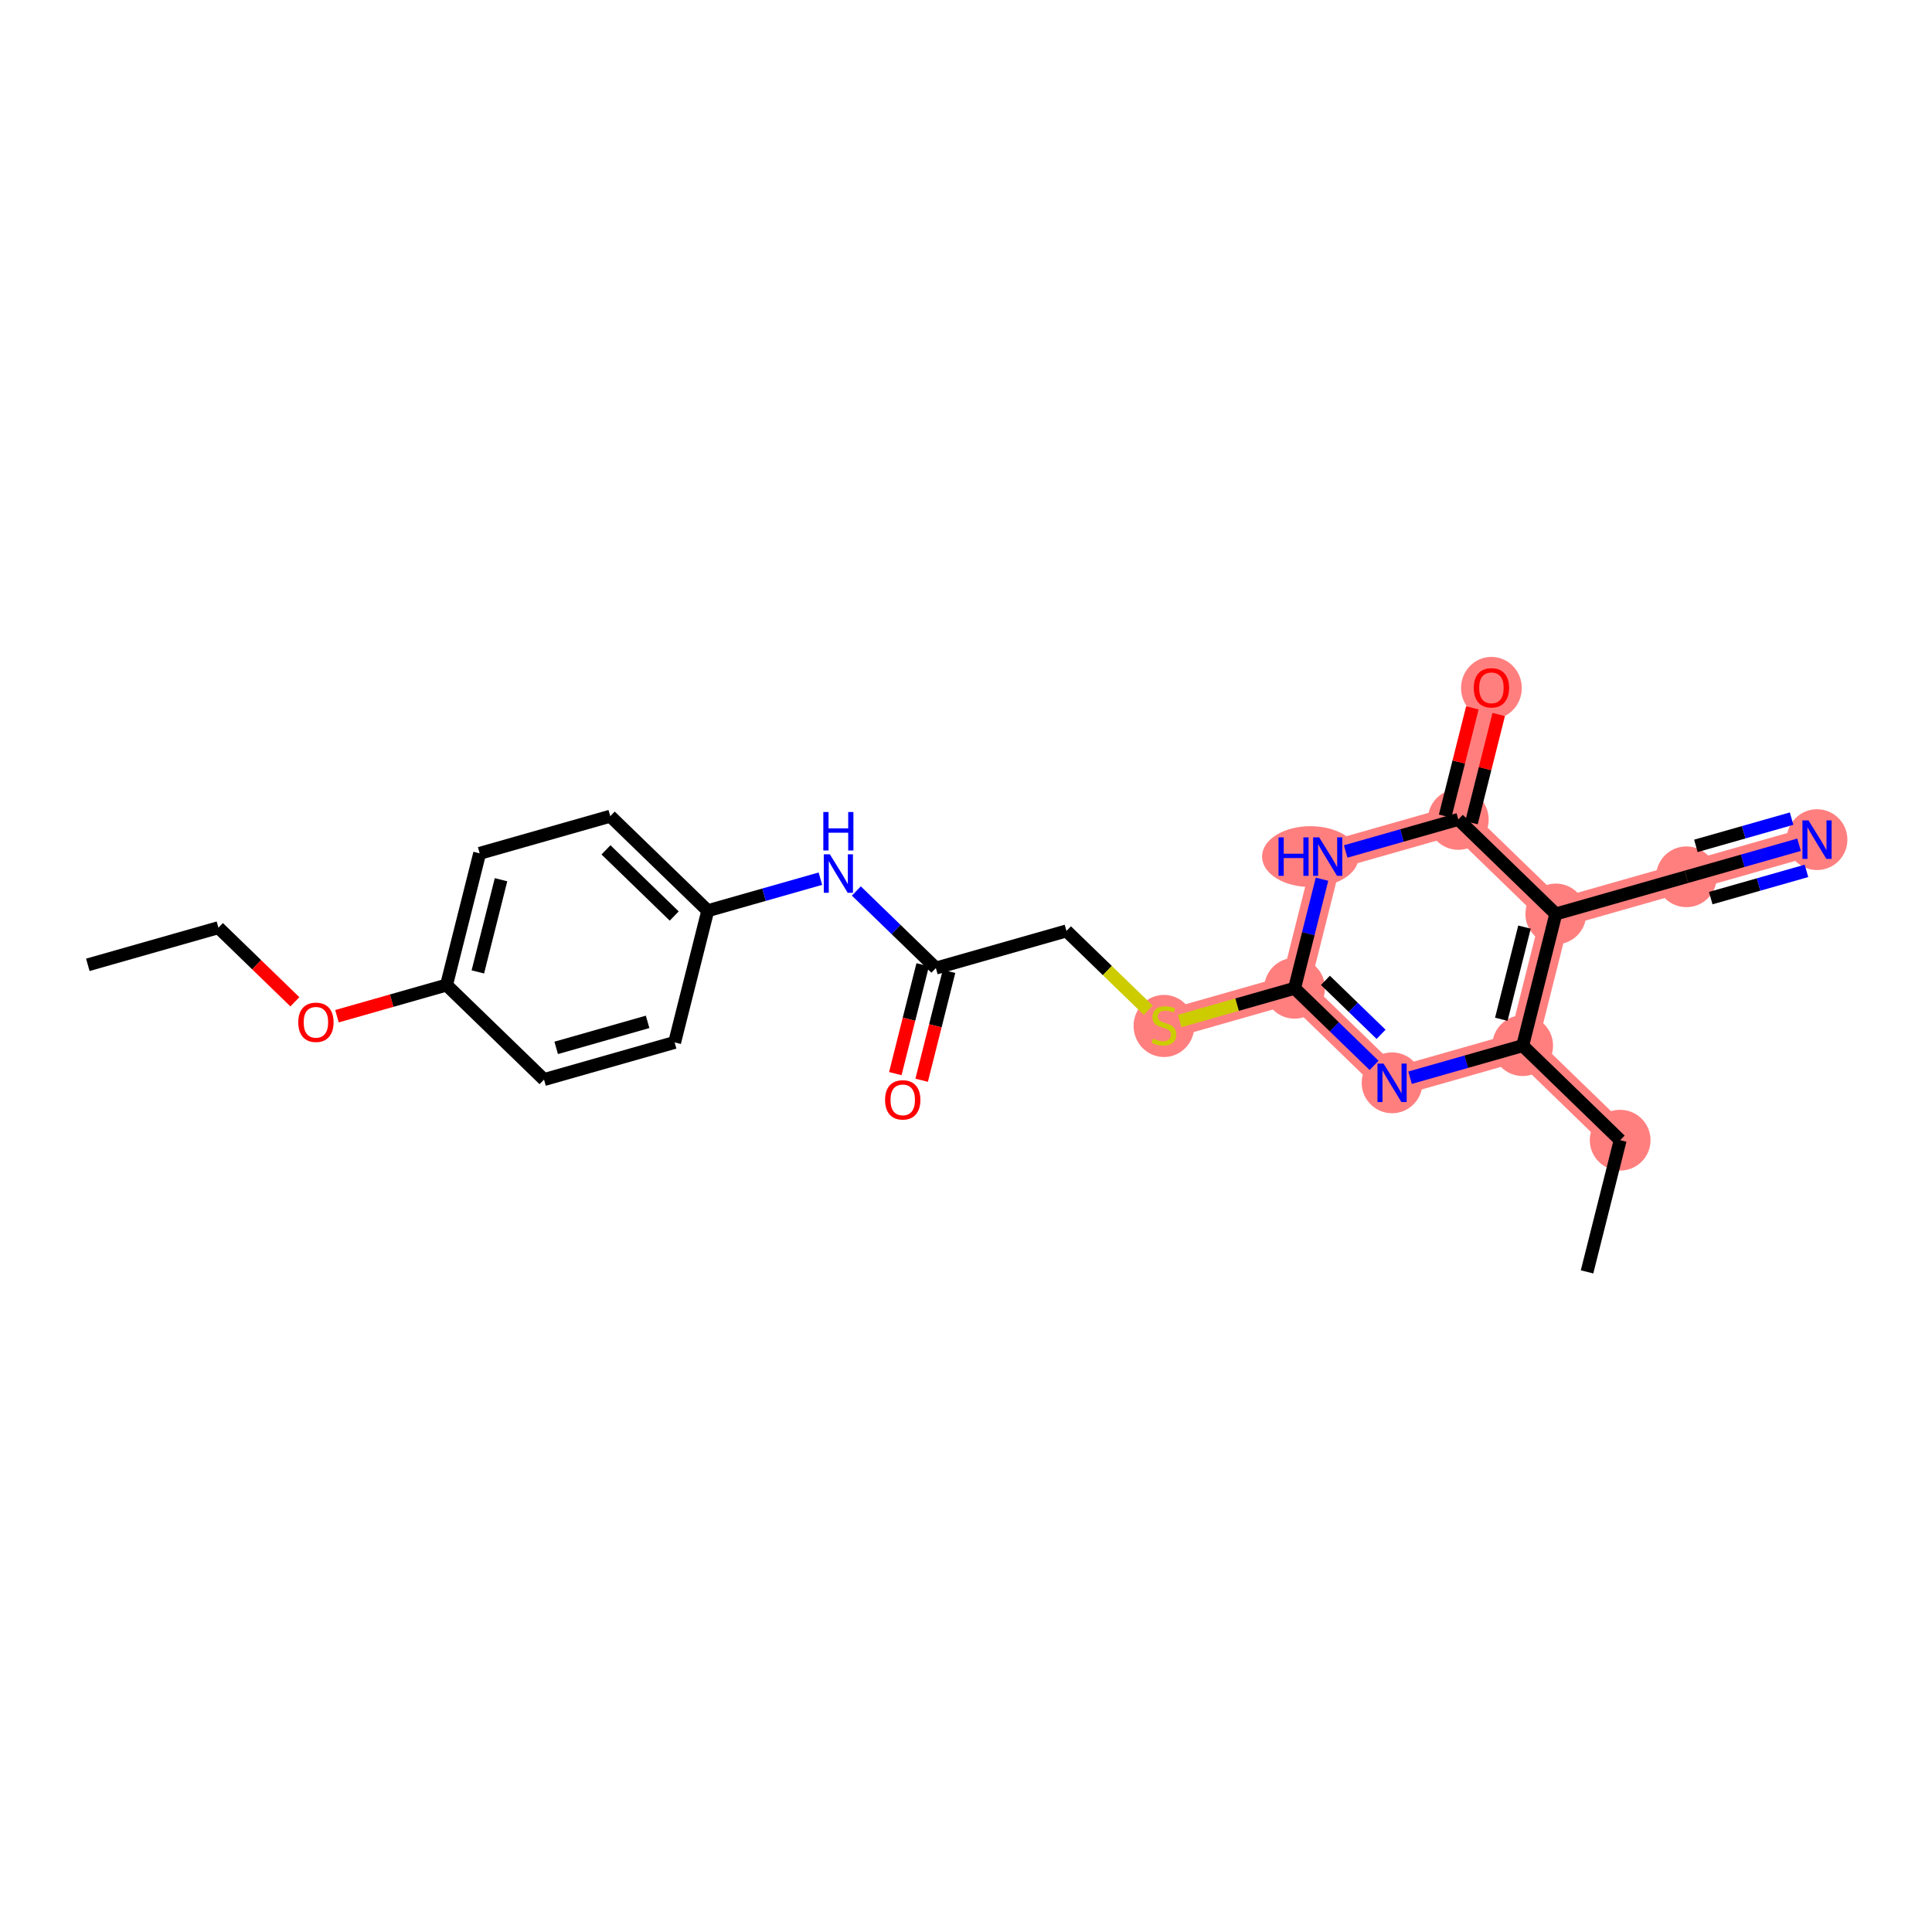 <?xml version='1.0' encoding='iso-8859-1'?>
<svg version='1.1' baseProfile='full'
              xmlns='http://www.w3.org/2000/svg'
                      xmlns:rdkit='http://www.rdkit.org/xml'
                      xmlns:xlink='http://www.w3.org/1999/xlink'
                  xml:space='preserve'
width='300px' height='300px' viewBox='0 0 300 300'>
<!-- END OF HEADER -->
<rect style='opacity:1.0;fill:#FFFFFF;stroke:none' width='300' height='300' x='0' y='0'> </rect>
<rect style='opacity:1.0;fill:#FFFFFF;stroke:none' width='300' height='300' x='0' y='0'> </rect>
<path d='M 180.739,159.232 L 201.021,153.461' style='fill:none;fill-rule:evenodd;stroke:#FF7F7F;stroke-width:4.5px;stroke-linecap:butt;stroke-linejoin:miter;stroke-opacity:1' />
<path d='M 201.021,153.461 L 216.159,168.14' style='fill:none;fill-rule:evenodd;stroke:#FF7F7F;stroke-width:4.5px;stroke-linecap:butt;stroke-linejoin:miter;stroke-opacity:1' />
<path d='M 201.021,153.461 L 206.164,133.012' style='fill:none;fill-rule:evenodd;stroke:#FF7F7F;stroke-width:4.5px;stroke-linecap:butt;stroke-linejoin:miter;stroke-opacity:1' />
<path d='M 216.159,168.14 L 236.44,162.37' style='fill:none;fill-rule:evenodd;stroke:#FF7F7F;stroke-width:4.5px;stroke-linecap:butt;stroke-linejoin:miter;stroke-opacity:1' />
<path d='M 236.44,162.37 L 251.579,177.048' style='fill:none;fill-rule:evenodd;stroke:#FF7F7F;stroke-width:4.5px;stroke-linecap:butt;stroke-linejoin:miter;stroke-opacity:1' />
<path d='M 236.44,162.37 L 241.584,141.92' style='fill:none;fill-rule:evenodd;stroke:#FF7F7F;stroke-width:4.5px;stroke-linecap:butt;stroke-linejoin:miter;stroke-opacity:1' />
<path d='M 241.584,141.92 L 261.865,136.149' style='fill:none;fill-rule:evenodd;stroke:#FF7F7F;stroke-width:4.5px;stroke-linecap:butt;stroke-linejoin:miter;stroke-opacity:1' />
<path d='M 241.584,141.92 L 226.445,127.241' style='fill:none;fill-rule:evenodd;stroke:#FF7F7F;stroke-width:4.5px;stroke-linecap:butt;stroke-linejoin:miter;stroke-opacity:1' />
<path d='M 261.865,136.149 L 282.146,130.379' style='fill:none;fill-rule:evenodd;stroke:#FF7F7F;stroke-width:4.5px;stroke-linecap:butt;stroke-linejoin:miter;stroke-opacity:1' />
<path d='M 226.445,127.241 L 231.589,106.792' style='fill:none;fill-rule:evenodd;stroke:#FF7F7F;stroke-width:4.5px;stroke-linecap:butt;stroke-linejoin:miter;stroke-opacity:1' />
<path d='M 226.445,127.241 L 206.164,133.012' style='fill:none;fill-rule:evenodd;stroke:#FF7F7F;stroke-width:4.5px;stroke-linecap:butt;stroke-linejoin:miter;stroke-opacity:1' />
<ellipse cx='180.739' cy='159.312' rx='4.217' ry='4.324'  style='fill:#FF7F7F;fill-rule:evenodd;stroke:#FF7F7F;stroke-width:1.0px;stroke-linecap:butt;stroke-linejoin:miter;stroke-opacity:1' />
<ellipse cx='201.021' cy='153.461' rx='4.217' ry='4.217'  style='fill:#FF7F7F;fill-rule:evenodd;stroke:#FF7F7F;stroke-width:1.0px;stroke-linecap:butt;stroke-linejoin:miter;stroke-opacity:1' />
<ellipse cx='216.159' cy='168.14' rx='4.217' ry='4.223'  style='fill:#FF7F7F;fill-rule:evenodd;stroke:#FF7F7F;stroke-width:1.0px;stroke-linecap:butt;stroke-linejoin:miter;stroke-opacity:1' />
<ellipse cx='236.44' cy='162.37' rx='4.217' ry='4.217'  style='fill:#FF7F7F;fill-rule:evenodd;stroke:#FF7F7F;stroke-width:1.0px;stroke-linecap:butt;stroke-linejoin:miter;stroke-opacity:1' />
<ellipse cx='251.579' cy='177.048' rx='4.217' ry='4.217'  style='fill:#FF7F7F;fill-rule:evenodd;stroke:#FF7F7F;stroke-width:1.0px;stroke-linecap:butt;stroke-linejoin:miter;stroke-opacity:1' />
<ellipse cx='241.584' cy='141.92' rx='4.217' ry='4.217'  style='fill:#FF7F7F;fill-rule:evenodd;stroke:#FF7F7F;stroke-width:1.0px;stroke-linecap:butt;stroke-linejoin:miter;stroke-opacity:1' />
<ellipse cx='261.865' cy='136.149' rx='4.217' ry='4.217'  style='fill:#FF7F7F;fill-rule:evenodd;stroke:#FF7F7F;stroke-width:1.0px;stroke-linecap:butt;stroke-linejoin:miter;stroke-opacity:1' />
<ellipse cx='282.146' cy='130.379' rx='4.217' ry='4.223'  style='fill:#FF7F7F;fill-rule:evenodd;stroke:#FF7F7F;stroke-width:1.0px;stroke-linecap:butt;stroke-linejoin:miter;stroke-opacity:1' />
<ellipse cx='226.445' cy='127.241' rx='4.217' ry='4.217'  style='fill:#FF7F7F;fill-rule:evenodd;stroke:#FF7F7F;stroke-width:1.0px;stroke-linecap:butt;stroke-linejoin:miter;stroke-opacity:1' />
<ellipse cx='231.589' cy='106.838' rx='4.217' ry='4.336'  style='fill:#FF7F7F;fill-rule:evenodd;stroke:#FF7F7F;stroke-width:1.0px;stroke-linecap:butt;stroke-linejoin:miter;stroke-opacity:1' />
<ellipse cx='203.478' cy='133.012' rx='7.002' ry='4.223'  style='fill:#FF7F7F;fill-rule:evenodd;stroke:#FF7F7F;stroke-width:1.0px;stroke-linecap:butt;stroke-linejoin:miter;stroke-opacity:1' />
<path class='bond-0 atom-0 atom-1' d='M 13.636,149.819 L 33.918,144.048' style='fill:none;fill-rule:evenodd;stroke:#000000;stroke-width:2.0px;stroke-linecap:butt;stroke-linejoin:miter;stroke-opacity:1' />
<path class='bond-1 atom-1 atom-2' d='M 33.918,144.048 L 39.853,149.803' style='fill:none;fill-rule:evenodd;stroke:#000000;stroke-width:2.0px;stroke-linecap:butt;stroke-linejoin:miter;stroke-opacity:1' />
<path class='bond-1 atom-1 atom-2' d='M 39.853,149.803 L 45.788,155.558' style='fill:none;fill-rule:evenodd;stroke:#FF0000;stroke-width:2.0px;stroke-linecap:butt;stroke-linejoin:miter;stroke-opacity:1' />
<path class='bond-2 atom-2 atom-3' d='M 52.324,157.797 L 60.831,155.377' style='fill:none;fill-rule:evenodd;stroke:#FF0000;stroke-width:2.0px;stroke-linecap:butt;stroke-linejoin:miter;stroke-opacity:1' />
<path class='bond-2 atom-2 atom-3' d='M 60.831,155.377 L 69.337,152.957' style='fill:none;fill-rule:evenodd;stroke:#000000;stroke-width:2.0px;stroke-linecap:butt;stroke-linejoin:miter;stroke-opacity:1' />
<path class='bond-3 atom-3 atom-4' d='M 69.337,152.957 L 74.481,132.507' style='fill:none;fill-rule:evenodd;stroke:#000000;stroke-width:2.0px;stroke-linecap:butt;stroke-linejoin:miter;stroke-opacity:1' />
<path class='bond-3 atom-3 atom-4' d='M 74.199,150.918 L 77.799,136.603' style='fill:none;fill-rule:evenodd;stroke:#000000;stroke-width:2.0px;stroke-linecap:butt;stroke-linejoin:miter;stroke-opacity:1' />
<path class='bond-24 atom-24 atom-3' d='M 84.476,167.636 L 69.337,152.957' style='fill:none;fill-rule:evenodd;stroke:#000000;stroke-width:2.0px;stroke-linecap:butt;stroke-linejoin:miter;stroke-opacity:1' />
<path class='bond-4 atom-4 atom-5' d='M 74.481,132.507 L 94.762,126.737' style='fill:none;fill-rule:evenodd;stroke:#000000;stroke-width:2.0px;stroke-linecap:butt;stroke-linejoin:miter;stroke-opacity:1' />
<path class='bond-5 atom-5 atom-6' d='M 94.762,126.737 L 109.9,141.415' style='fill:none;fill-rule:evenodd;stroke:#000000;stroke-width:2.0px;stroke-linecap:butt;stroke-linejoin:miter;stroke-opacity:1' />
<path class='bond-5 atom-5 atom-6' d='M 94.097,131.966 L 104.694,142.241' style='fill:none;fill-rule:evenodd;stroke:#000000;stroke-width:2.0px;stroke-linecap:butt;stroke-linejoin:miter;stroke-opacity:1' />
<path class='bond-6 atom-6 atom-7' d='M 109.9,141.415 L 118.645,138.927' style='fill:none;fill-rule:evenodd;stroke:#000000;stroke-width:2.0px;stroke-linecap:butt;stroke-linejoin:miter;stroke-opacity:1' />
<path class='bond-6 atom-6 atom-7' d='M 118.645,138.927 L 127.39,136.439' style='fill:none;fill-rule:evenodd;stroke:#0000FF;stroke-width:2.0px;stroke-linecap:butt;stroke-linejoin:miter;stroke-opacity:1' />
<path class='bond-22 atom-6 atom-23' d='M 109.9,141.415 L 104.757,161.865' style='fill:none;fill-rule:evenodd;stroke:#000000;stroke-width:2.0px;stroke-linecap:butt;stroke-linejoin:miter;stroke-opacity:1' />
<path class='bond-7 atom-7 atom-8' d='M 132.973,138.352 L 139.147,144.338' style='fill:none;fill-rule:evenodd;stroke:#0000FF;stroke-width:2.0px;stroke-linecap:butt;stroke-linejoin:miter;stroke-opacity:1' />
<path class='bond-7 atom-7 atom-8' d='M 139.147,144.338 L 145.32,150.324' style='fill:none;fill-rule:evenodd;stroke:#000000;stroke-width:2.0px;stroke-linecap:butt;stroke-linejoin:miter;stroke-opacity:1' />
<path class='bond-8 atom-8 atom-9' d='M 143.275,149.809 L 141.149,158.261' style='fill:none;fill-rule:evenodd;stroke:#000000;stroke-width:2.0px;stroke-linecap:butt;stroke-linejoin:miter;stroke-opacity:1' />
<path class='bond-8 atom-8 atom-9' d='M 141.149,158.261 L 139.024,166.712' style='fill:none;fill-rule:evenodd;stroke:#FF0000;stroke-width:2.0px;stroke-linecap:butt;stroke-linejoin:miter;stroke-opacity:1' />
<path class='bond-8 atom-8 atom-9' d='M 147.365,150.838 L 145.239,159.289' style='fill:none;fill-rule:evenodd;stroke:#000000;stroke-width:2.0px;stroke-linecap:butt;stroke-linejoin:miter;stroke-opacity:1' />
<path class='bond-8 atom-8 atom-9' d='M 145.239,159.289 L 143.114,167.741' style='fill:none;fill-rule:evenodd;stroke:#FF0000;stroke-width:2.0px;stroke-linecap:butt;stroke-linejoin:miter;stroke-opacity:1' />
<path class='bond-9 atom-8 atom-10' d='M 145.32,150.324 L 165.601,144.553' style='fill:none;fill-rule:evenodd;stroke:#000000;stroke-width:2.0px;stroke-linecap:butt;stroke-linejoin:miter;stroke-opacity:1' />
<path class='bond-10 atom-10 atom-11' d='M 165.601,144.553 L 171.949,150.709' style='fill:none;fill-rule:evenodd;stroke:#000000;stroke-width:2.0px;stroke-linecap:butt;stroke-linejoin:miter;stroke-opacity:1' />
<path class='bond-10 atom-10 atom-11' d='M 171.949,150.709 L 178.298,156.864' style='fill:none;fill-rule:evenodd;stroke:#CCCC00;stroke-width:2.0px;stroke-linecap:butt;stroke-linejoin:miter;stroke-opacity:1' />
<path class='bond-11 atom-11 atom-12' d='M 183.181,158.537 L 192.101,155.999' style='fill:none;fill-rule:evenodd;stroke:#CCCC00;stroke-width:2.0px;stroke-linecap:butt;stroke-linejoin:miter;stroke-opacity:1' />
<path class='bond-11 atom-11 atom-12' d='M 192.101,155.999 L 201.021,153.461' style='fill:none;fill-rule:evenodd;stroke:#000000;stroke-width:2.0px;stroke-linecap:butt;stroke-linejoin:miter;stroke-opacity:1' />
<path class='bond-12 atom-12 atom-13' d='M 201.021,153.461 L 207.194,159.447' style='fill:none;fill-rule:evenodd;stroke:#000000;stroke-width:2.0px;stroke-linecap:butt;stroke-linejoin:miter;stroke-opacity:1' />
<path class='bond-12 atom-12 atom-13' d='M 207.194,159.447 L 213.367,165.433' style='fill:none;fill-rule:evenodd;stroke:#0000FF;stroke-width:2.0px;stroke-linecap:butt;stroke-linejoin:miter;stroke-opacity:1' />
<path class='bond-12 atom-12 atom-13' d='M 205.809,152.229 L 210.13,156.42' style='fill:none;fill-rule:evenodd;stroke:#000000;stroke-width:2.0px;stroke-linecap:butt;stroke-linejoin:miter;stroke-opacity:1' />
<path class='bond-12 atom-12 atom-13' d='M 210.13,156.42 L 214.451,160.61' style='fill:none;fill-rule:evenodd;stroke:#0000FF;stroke-width:2.0px;stroke-linecap:butt;stroke-linejoin:miter;stroke-opacity:1' />
<path class='bond-25 atom-22 atom-12' d='M 205.28,136.525 L 203.151,144.993' style='fill:none;fill-rule:evenodd;stroke:#0000FF;stroke-width:2.0px;stroke-linecap:butt;stroke-linejoin:miter;stroke-opacity:1' />
<path class='bond-25 atom-22 atom-12' d='M 203.151,144.993 L 201.021,153.461' style='fill:none;fill-rule:evenodd;stroke:#000000;stroke-width:2.0px;stroke-linecap:butt;stroke-linejoin:miter;stroke-opacity:1' />
<path class='bond-13 atom-13 atom-14' d='M 218.951,167.346 L 227.696,164.858' style='fill:none;fill-rule:evenodd;stroke:#0000FF;stroke-width:2.0px;stroke-linecap:butt;stroke-linejoin:miter;stroke-opacity:1' />
<path class='bond-13 atom-13 atom-14' d='M 227.696,164.858 L 236.44,162.37' style='fill:none;fill-rule:evenodd;stroke:#000000;stroke-width:2.0px;stroke-linecap:butt;stroke-linejoin:miter;stroke-opacity:1' />
<path class='bond-14 atom-14 atom-15' d='M 236.44,162.37 L 251.579,177.048' style='fill:none;fill-rule:evenodd;stroke:#000000;stroke-width:2.0px;stroke-linecap:butt;stroke-linejoin:miter;stroke-opacity:1' />
<path class='bond-16 atom-14 atom-17' d='M 236.44,162.37 L 241.584,141.92' style='fill:none;fill-rule:evenodd;stroke:#000000;stroke-width:2.0px;stroke-linecap:butt;stroke-linejoin:miter;stroke-opacity:1' />
<path class='bond-16 atom-14 atom-17' d='M 233.122,158.273 L 236.722,143.959' style='fill:none;fill-rule:evenodd;stroke:#000000;stroke-width:2.0px;stroke-linecap:butt;stroke-linejoin:miter;stroke-opacity:1' />
<path class='bond-15 atom-15 atom-16' d='M 251.579,177.048 L 246.435,197.498' style='fill:none;fill-rule:evenodd;stroke:#000000;stroke-width:2.0px;stroke-linecap:butt;stroke-linejoin:miter;stroke-opacity:1' />
<path class='bond-17 atom-17 atom-18' d='M 241.584,141.92 L 261.865,136.149' style='fill:none;fill-rule:evenodd;stroke:#000000;stroke-width:2.0px;stroke-linecap:butt;stroke-linejoin:miter;stroke-opacity:1' />
<path class='bond-19 atom-17 atom-20' d='M 241.584,141.92 L 226.445,127.241' style='fill:none;fill-rule:evenodd;stroke:#000000;stroke-width:2.0px;stroke-linecap:butt;stroke-linejoin:miter;stroke-opacity:1' />
<path class='bond-18 atom-18 atom-19' d='M 261.865,136.149 L 270.61,133.661' style='fill:none;fill-rule:evenodd;stroke:#000000;stroke-width:2.0px;stroke-linecap:butt;stroke-linejoin:miter;stroke-opacity:1' />
<path class='bond-18 atom-18 atom-19' d='M 270.61,133.661 L 279.355,131.173' style='fill:none;fill-rule:evenodd;stroke:#0000FF;stroke-width:2.0px;stroke-linecap:butt;stroke-linejoin:miter;stroke-opacity:1' />
<path class='bond-18 atom-18 atom-19' d='M 265.643,139.459 L 273.076,137.344' style='fill:none;fill-rule:evenodd;stroke:#000000;stroke-width:2.0px;stroke-linecap:butt;stroke-linejoin:miter;stroke-opacity:1' />
<path class='bond-18 atom-18 atom-19' d='M 273.076,137.344 L 280.509,135.229' style='fill:none;fill-rule:evenodd;stroke:#0000FF;stroke-width:2.0px;stroke-linecap:butt;stroke-linejoin:miter;stroke-opacity:1' />
<path class='bond-18 atom-18 atom-19' d='M 263.334,131.347 L 270.767,129.232' style='fill:none;fill-rule:evenodd;stroke:#000000;stroke-width:2.0px;stroke-linecap:butt;stroke-linejoin:miter;stroke-opacity:1' />
<path class='bond-18 atom-18 atom-19' d='M 270.767,129.232 L 278.2,127.117' style='fill:none;fill-rule:evenodd;stroke:#0000FF;stroke-width:2.0px;stroke-linecap:butt;stroke-linejoin:miter;stroke-opacity:1' />
<path class='bond-20 atom-20 atom-21' d='M 228.49,127.755 L 230.604,119.35' style='fill:none;fill-rule:evenodd;stroke:#000000;stroke-width:2.0px;stroke-linecap:butt;stroke-linejoin:miter;stroke-opacity:1' />
<path class='bond-20 atom-20 atom-21' d='M 230.604,119.35 L 232.718,110.945' style='fill:none;fill-rule:evenodd;stroke:#FF0000;stroke-width:2.0px;stroke-linecap:butt;stroke-linejoin:miter;stroke-opacity:1' />
<path class='bond-20 atom-20 atom-21' d='M 224.4,126.727 L 226.514,118.322' style='fill:none;fill-rule:evenodd;stroke:#000000;stroke-width:2.0px;stroke-linecap:butt;stroke-linejoin:miter;stroke-opacity:1' />
<path class='bond-20 atom-20 atom-21' d='M 226.514,118.322 L 228.628,109.917' style='fill:none;fill-rule:evenodd;stroke:#FF0000;stroke-width:2.0px;stroke-linecap:butt;stroke-linejoin:miter;stroke-opacity:1' />
<path class='bond-21 atom-20 atom-22' d='M 226.445,127.241 L 217.701,129.729' style='fill:none;fill-rule:evenodd;stroke:#000000;stroke-width:2.0px;stroke-linecap:butt;stroke-linejoin:miter;stroke-opacity:1' />
<path class='bond-21 atom-20 atom-22' d='M 217.701,129.729 L 208.956,132.217' style='fill:none;fill-rule:evenodd;stroke:#0000FF;stroke-width:2.0px;stroke-linecap:butt;stroke-linejoin:miter;stroke-opacity:1' />
<path class='bond-23 atom-23 atom-24' d='M 104.757,161.865 L 84.476,167.636' style='fill:none;fill-rule:evenodd;stroke:#000000;stroke-width:2.0px;stroke-linecap:butt;stroke-linejoin:miter;stroke-opacity:1' />
<path class='bond-23 atom-23 atom-24' d='M 100.561,158.674 L 86.364,162.714' style='fill:none;fill-rule:evenodd;stroke:#000000;stroke-width:2.0px;stroke-linecap:butt;stroke-linejoin:miter;stroke-opacity:1' />
<path  class='atom-2' d='M 46.315 158.744
Q 46.315 157.31, 47.023 156.509
Q 47.732 155.708, 49.056 155.708
Q 50.38 155.708, 51.089 156.509
Q 51.797 157.31, 51.797 158.744
Q 51.797 160.195, 51.08 161.021
Q 50.363 161.84, 49.056 161.84
Q 47.74 161.84, 47.023 161.021
Q 46.315 160.203, 46.315 158.744
M 49.056 161.165
Q 49.967 161.165, 50.456 160.558
Q 50.954 159.942, 50.954 158.744
Q 50.954 157.572, 50.456 156.981
Q 49.967 156.382, 49.056 156.382
Q 48.145 156.382, 47.647 156.973
Q 47.158 157.563, 47.158 158.744
Q 47.158 159.95, 47.647 160.558
Q 48.145 161.165, 49.056 161.165
' fill='#FF0000'/>
<path  class='atom-7' d='M 128.862 132.659
L 130.818 135.822
Q 131.012 136.134, 131.324 136.699
Q 131.637 137.264, 131.653 137.298
L 131.653 132.659
L 132.446 132.659
L 132.446 138.631
L 131.628 138.631
L 129.528 135.172
Q 129.283 134.768, 129.022 134.304
Q 128.769 133.84, 128.693 133.696
L 128.693 138.631
L 127.917 138.631
L 127.917 132.659
L 128.862 132.659
' fill='#0000FF'/>
<path  class='atom-7' d='M 127.845 126.09
L 128.655 126.09
L 128.655 128.629
L 131.708 128.629
L 131.708 126.09
L 132.518 126.09
L 132.518 132.062
L 131.708 132.062
L 131.708 129.304
L 128.655 129.304
L 128.655 132.062
L 127.845 132.062
L 127.845 126.09
' fill='#0000FF'/>
<path  class='atom-9' d='M 137.435 170.79
Q 137.435 169.356, 138.144 168.555
Q 138.852 167.754, 140.177 167.754
Q 141.501 167.754, 142.209 168.555
Q 142.918 169.356, 142.918 170.79
Q 142.918 172.241, 142.201 173.067
Q 141.484 173.886, 140.177 173.886
Q 138.861 173.886, 138.144 173.067
Q 137.435 172.249, 137.435 170.79
M 140.177 173.211
Q 141.088 173.211, 141.577 172.603
Q 142.074 171.988, 142.074 170.79
Q 142.074 169.618, 141.577 169.027
Q 141.088 168.428, 140.177 168.428
Q 139.266 168.428, 138.768 169.019
Q 138.279 169.609, 138.279 170.79
Q 138.279 171.996, 138.768 172.603
Q 139.266 173.211, 140.177 173.211
' fill='#FF0000'/>
<path  class='atom-11' d='M 179.052 161.281
Q 179.12 161.307, 179.398 161.425
Q 179.677 161.543, 179.98 161.619
Q 180.292 161.686, 180.596 161.686
Q 181.161 161.686, 181.49 161.416
Q 181.819 161.138, 181.819 160.657
Q 181.819 160.328, 181.65 160.126
Q 181.49 159.924, 181.237 159.814
Q 180.984 159.704, 180.562 159.578
Q 180.031 159.417, 179.71 159.266
Q 179.398 159.114, 179.171 158.793
Q 178.951 158.473, 178.951 157.933
Q 178.951 157.182, 179.457 156.718
Q 179.972 156.255, 180.984 156.255
Q 181.676 156.255, 182.46 156.583
L 182.266 157.233
Q 181.549 156.938, 181.009 156.938
Q 180.427 156.938, 180.107 157.182
Q 179.786 157.418, 179.795 157.832
Q 179.795 158.152, 179.955 158.346
Q 180.124 158.54, 180.36 158.65
Q 180.604 158.76, 181.009 158.886
Q 181.549 159.055, 181.87 159.223
Q 182.19 159.392, 182.418 159.738
Q 182.654 160.075, 182.654 160.657
Q 182.654 161.484, 182.097 161.931
Q 181.549 162.37, 180.63 162.37
Q 180.098 162.37, 179.693 162.251
Q 179.297 162.142, 178.825 161.948
L 179.052 161.281
' fill='#CCCC00'/>
<path  class='atom-13' d='M 214.839 165.154
L 216.796 168.317
Q 216.99 168.629, 217.302 169.194
Q 217.614 169.76, 217.631 169.793
L 217.631 165.154
L 218.424 165.154
L 218.424 171.126
L 217.606 171.126
L 215.505 167.668
Q 215.261 167.263, 214.999 166.799
Q 214.746 166.335, 214.67 166.192
L 214.67 171.126
L 213.894 171.126
L 213.894 165.154
L 214.839 165.154
' fill='#0000FF'/>
<path  class='atom-19' d='M 280.826 127.393
L 282.783 130.556
Q 282.977 130.868, 283.289 131.433
Q 283.601 131.998, 283.618 132.032
L 283.618 127.393
L 284.411 127.393
L 284.411 133.365
L 283.593 133.365
L 281.493 129.906
Q 281.248 129.502, 280.987 129.038
Q 280.734 128.574, 280.658 128.43
L 280.658 133.365
L 279.882 133.365
L 279.882 127.393
L 280.826 127.393
' fill='#0000FF'/>
<path  class='atom-21' d='M 228.847 106.808
Q 228.847 105.375, 229.556 104.573
Q 230.264 103.772, 231.589 103.772
Q 232.913 103.772, 233.621 104.573
Q 234.33 105.375, 234.33 106.808
Q 234.33 108.259, 233.613 109.086
Q 232.896 109.904, 231.589 109.904
Q 230.273 109.904, 229.556 109.086
Q 228.847 108.268, 228.847 106.808
M 231.589 109.229
Q 232.499 109.229, 232.989 108.622
Q 233.486 108.006, 233.486 106.808
Q 233.486 105.636, 232.989 105.046
Q 232.499 104.447, 231.589 104.447
Q 230.678 104.447, 230.18 105.037
Q 229.691 105.628, 229.691 106.808
Q 229.691 108.015, 230.18 108.622
Q 230.678 109.229, 231.589 109.229
' fill='#FF0000'/>
<path  class='atom-22' d='M 198.526 130.026
L 199.336 130.026
L 199.336 132.565
L 202.389 132.565
L 202.389 130.026
L 203.199 130.026
L 203.199 135.998
L 202.389 135.998
L 202.389 133.239
L 199.336 133.239
L 199.336 135.998
L 198.526 135.998
L 198.526 130.026
' fill='#0000FF'/>
<path  class='atom-22' d='M 204.844 130.026
L 206.801 133.189
Q 206.995 133.501, 207.307 134.066
Q 207.619 134.631, 207.636 134.665
L 207.636 130.026
L 208.429 130.026
L 208.429 135.998
L 207.61 135.998
L 205.51 132.539
Q 205.266 132.135, 205.004 131.671
Q 204.751 131.207, 204.675 131.063
L 204.675 135.998
L 203.899 135.998
L 203.899 130.026
L 204.844 130.026
' fill='#0000FF'/>
</svg>
